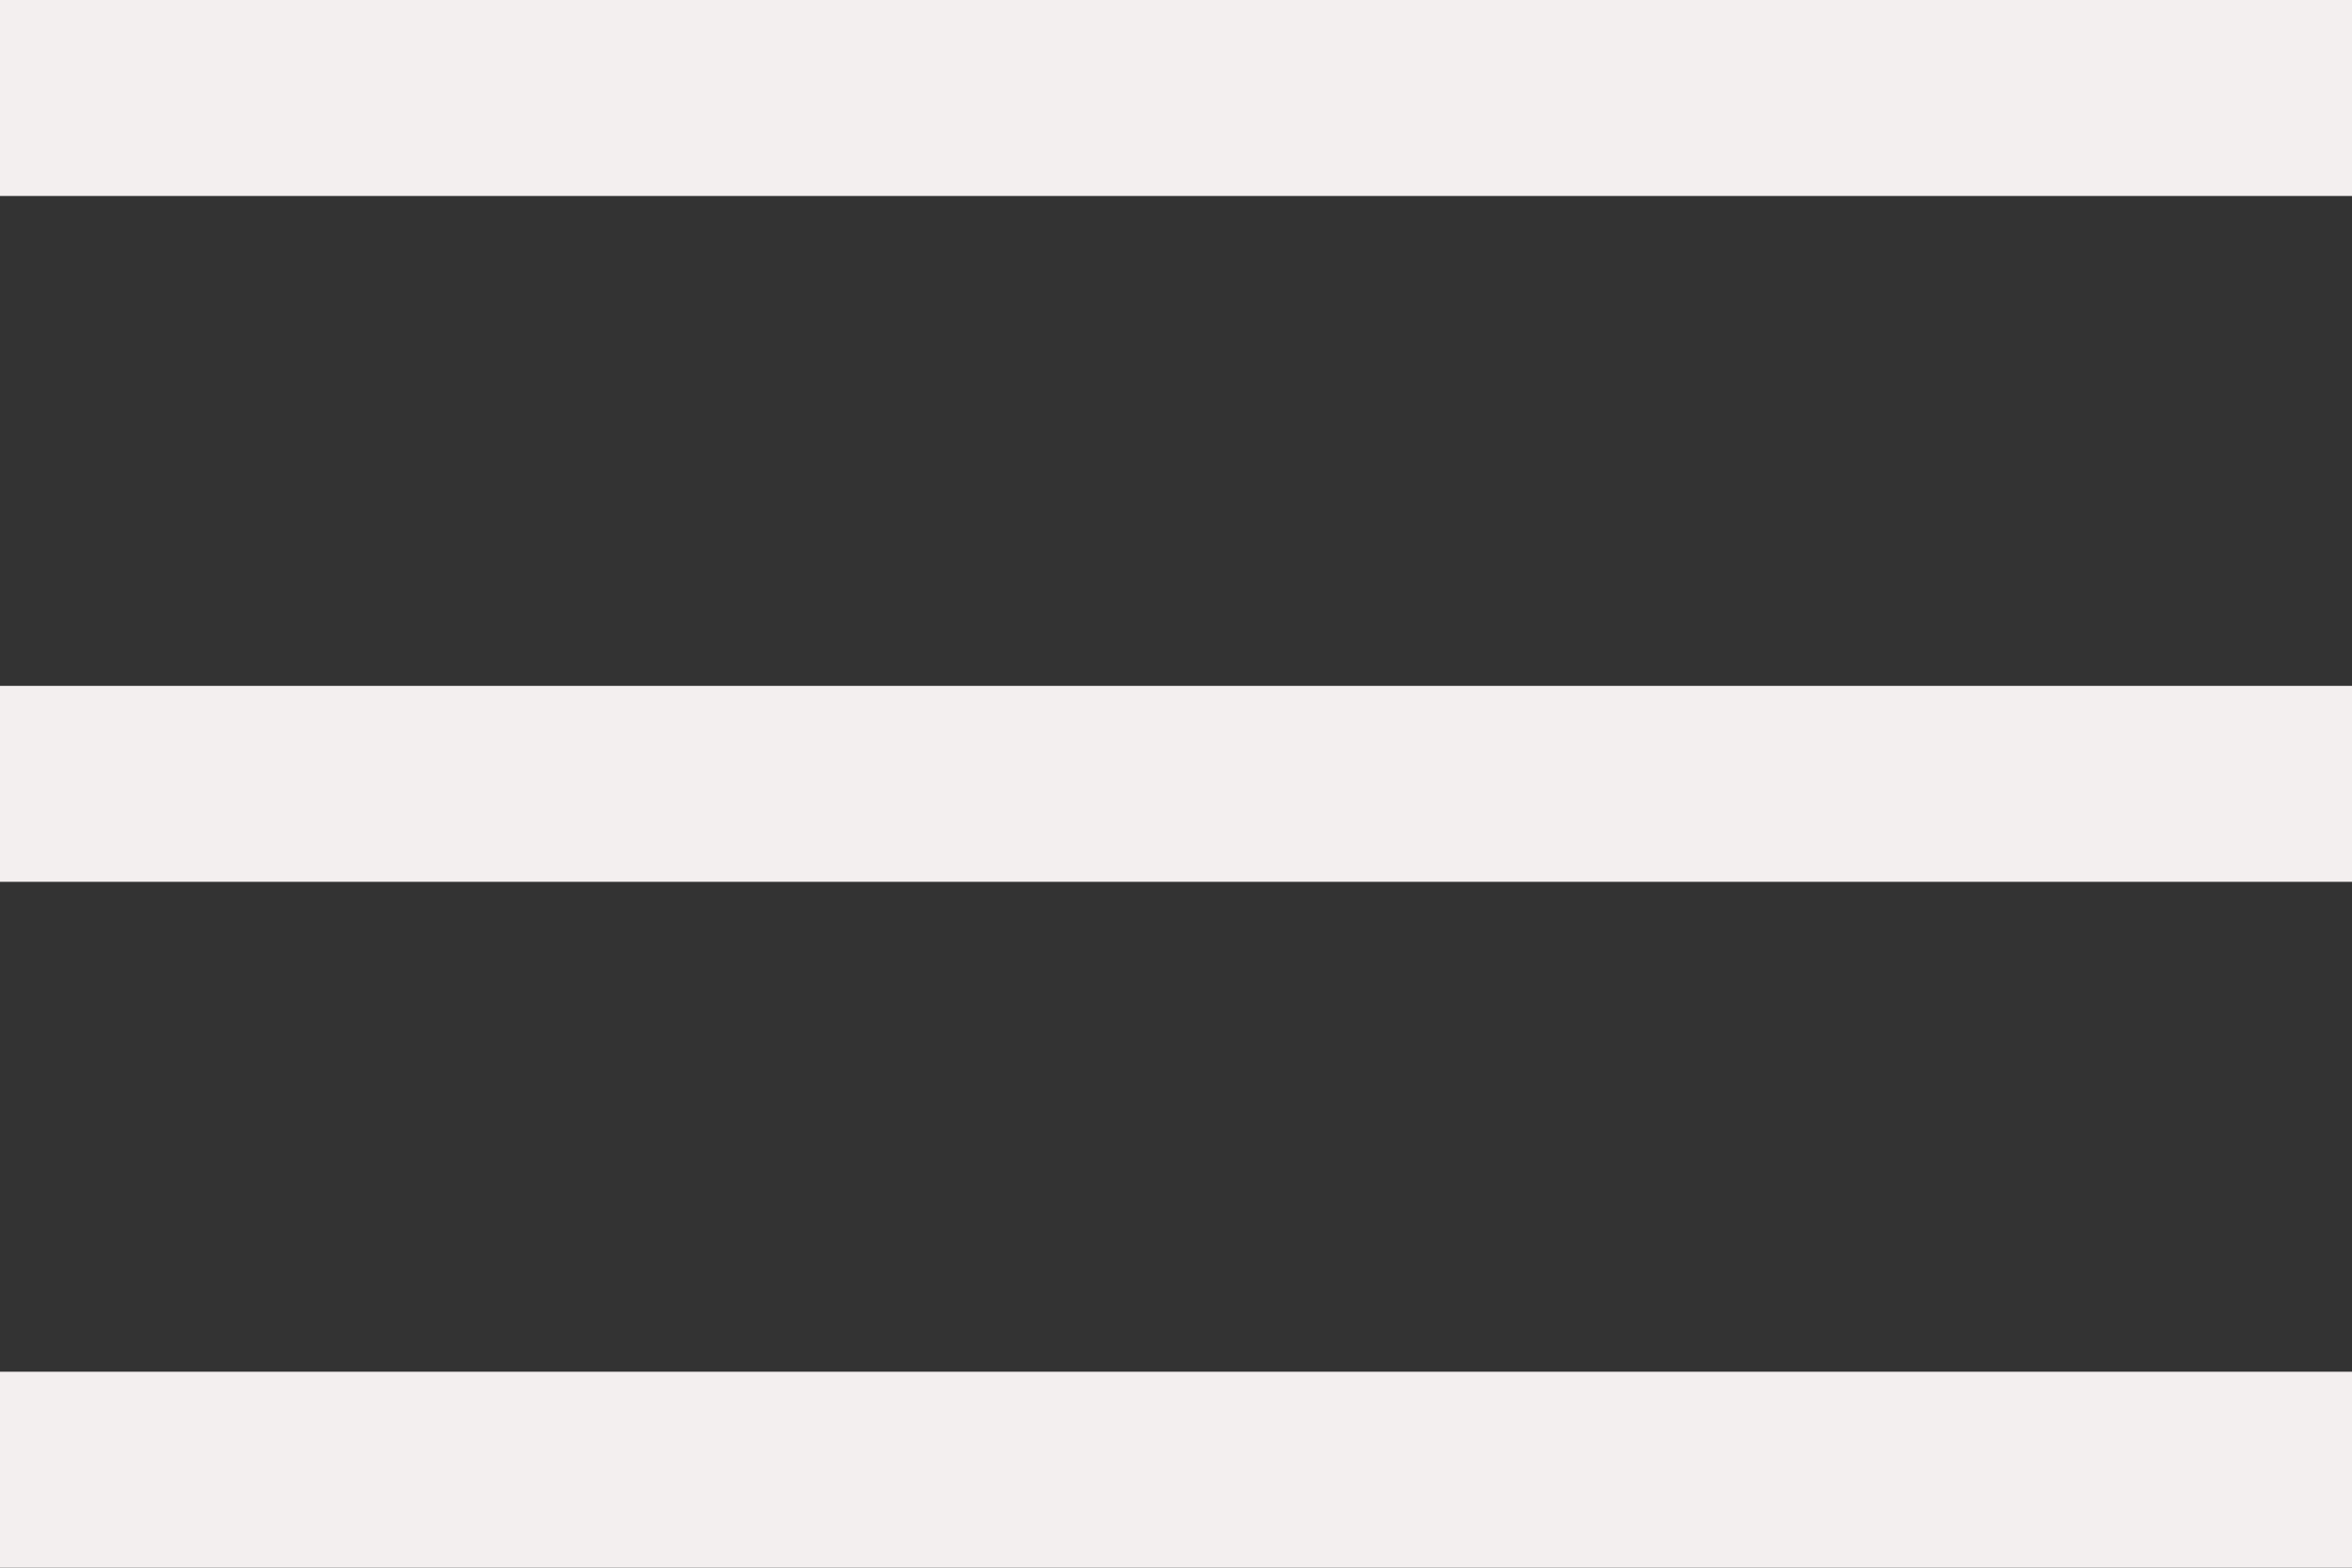 <svg width="24" height="16" viewBox="0 0 24 16" fill="none" xmlns="http://www.w3.org/2000/svg">
<rect x="0" y="0" width="24" height="16" fill="#333333" stroke="none"/>
<line y1="1" x2="24" y2="1" stroke="#F3EFEF" stroke-width="2"/>
<line y1="8" x2="24" y2="8" stroke="#F3EFEF" stroke-width="2"/>
<line y1="15" x2="24" y2="15" stroke="#F3EFEF" stroke-width="2"/>
</svg>

